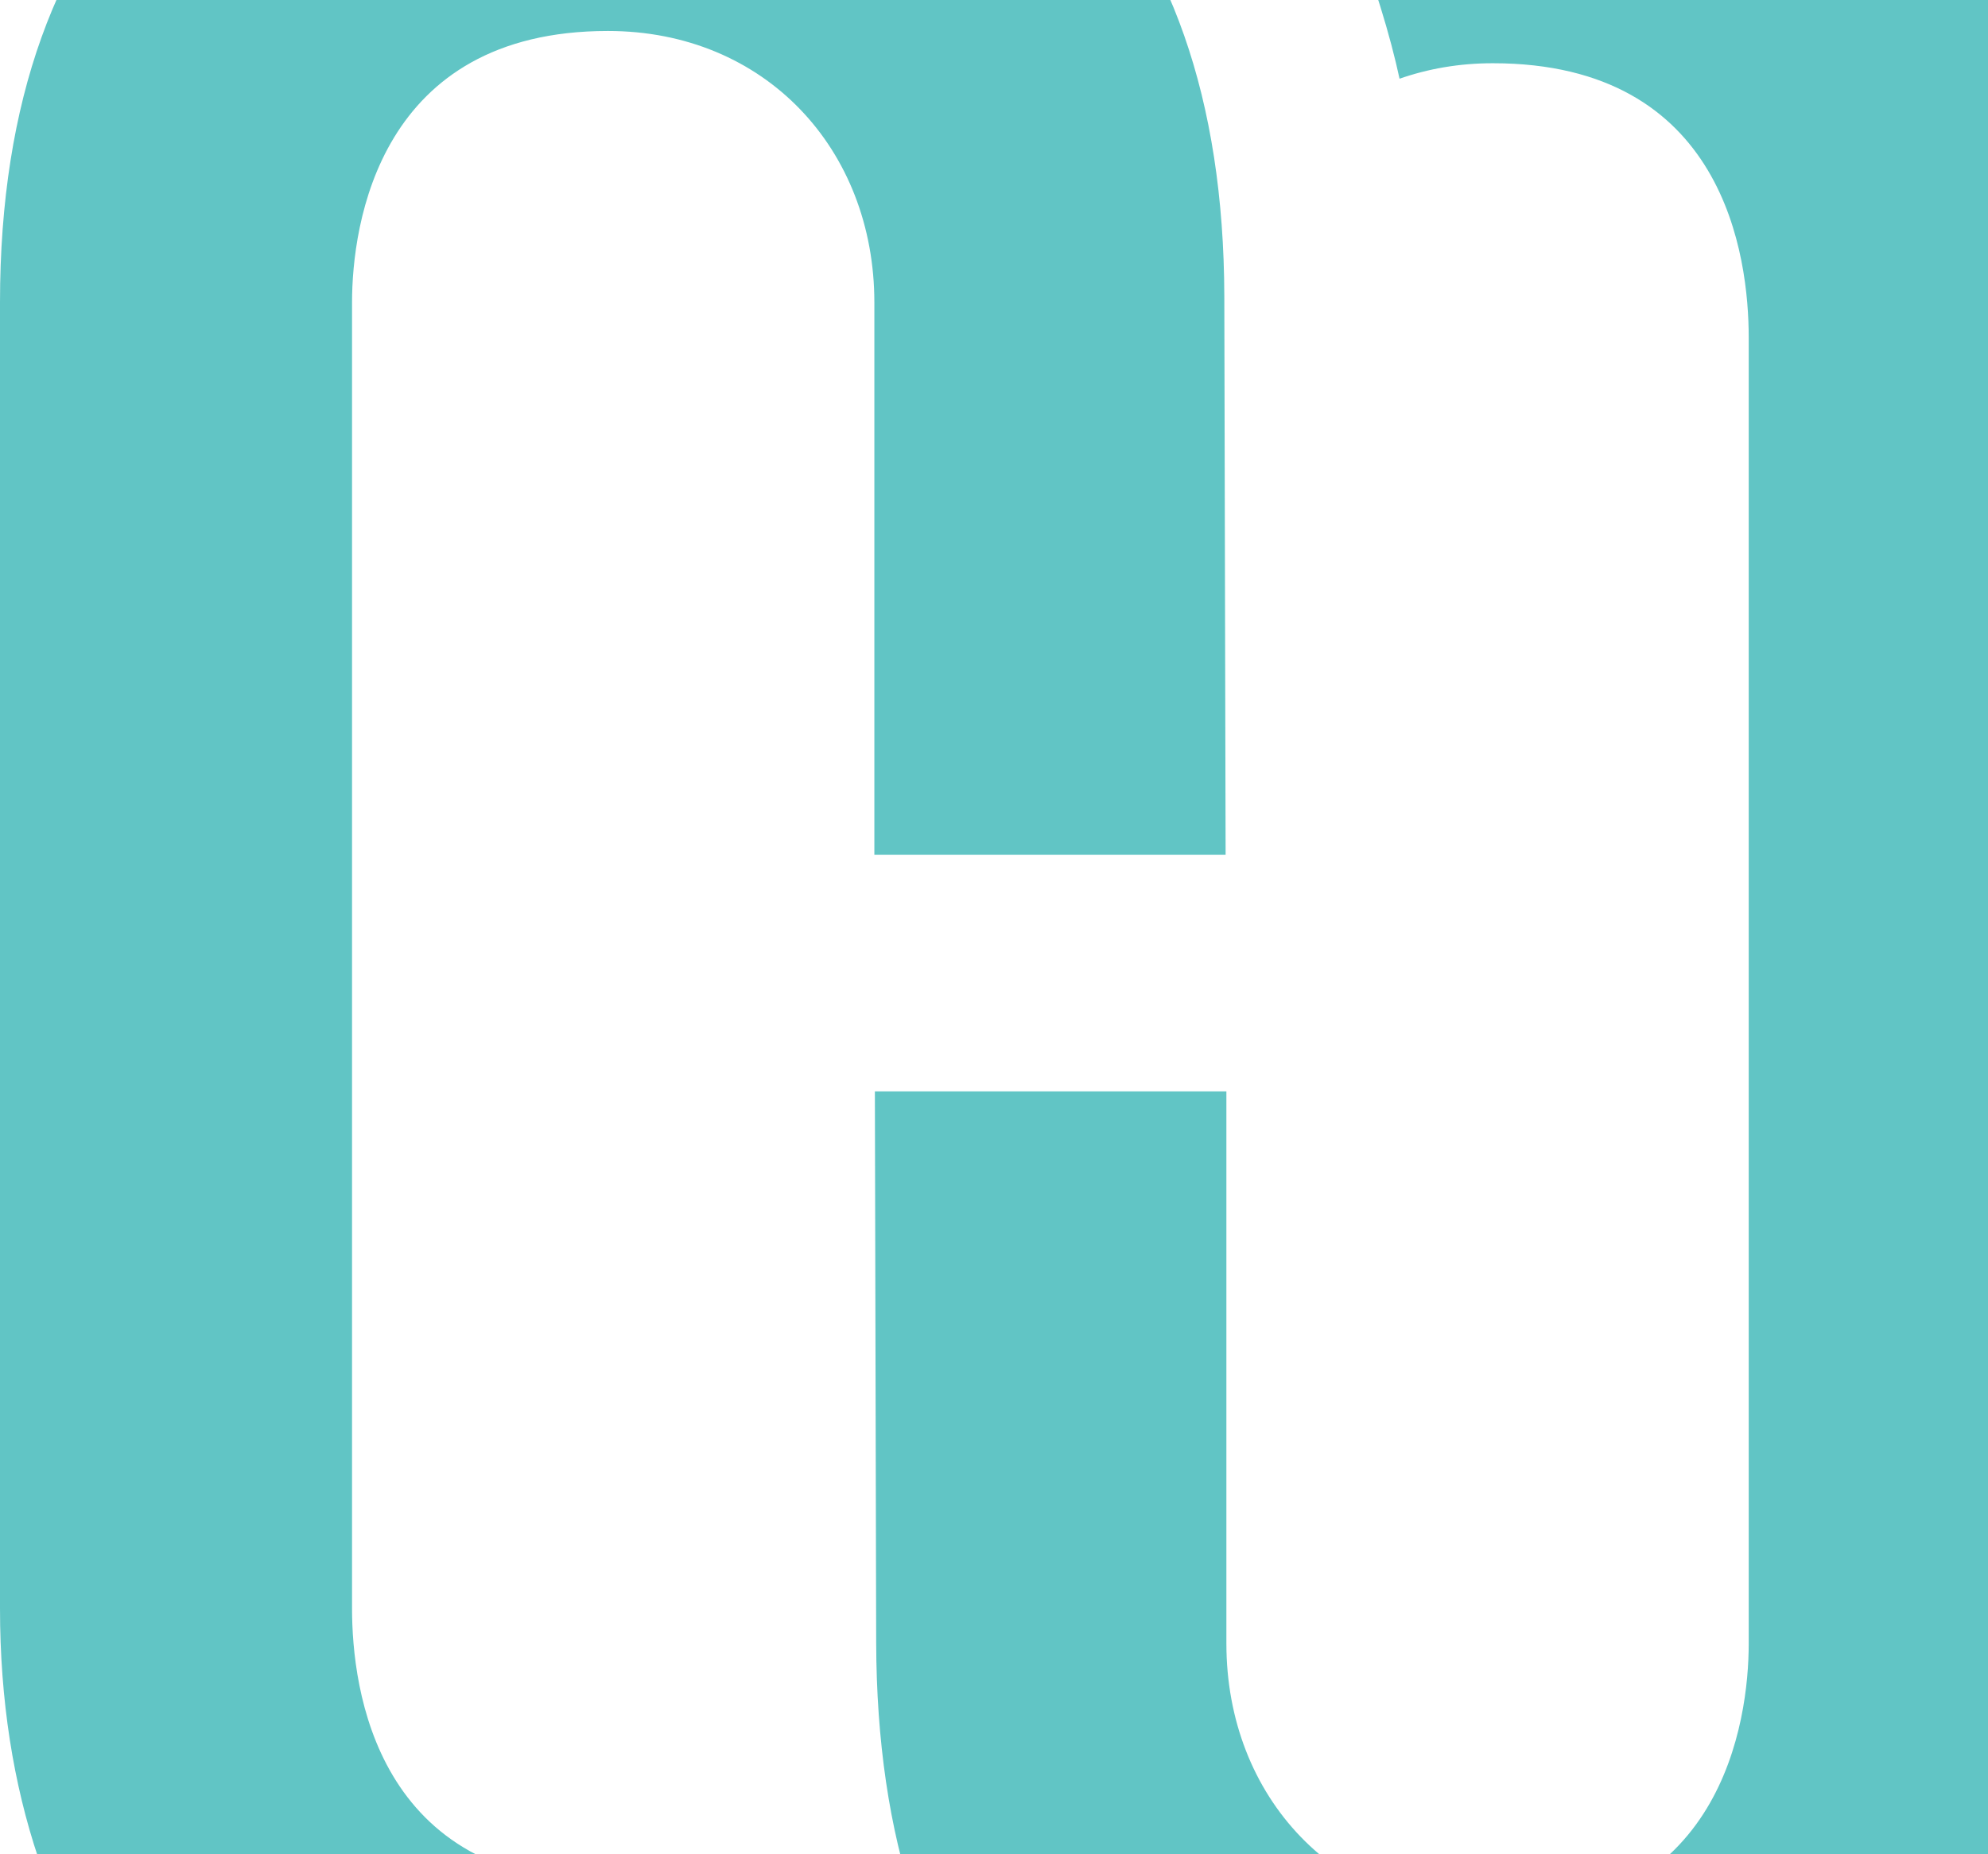 <svg width="670" height="625" viewBox="0 0 670 625" fill="none" xmlns="http://www.w3.org/2000/svg">
<g style="mix-blend-mode:color">
<path d="M294.854 367.886L295.292 553.684C295.643 686.422 363.989 760.44 501.033 759.998C630.628 759.644 708 690.578 708 554.037V354.355V113.817C708 -9.547 636.061 -92.055 527.407 -92.055C492.533 -92.055 462.128 -81.178 436.892 -62.342C442.675 -52.083 449.335 -39.261 455.03 -25.819C462.916 -7.071 468.699 12.65 471.679 26.534C481.317 23.173 491.745 21.316 503.136 21.316C581.296 21.316 589.357 86.58 589.357 113.817V554.037C589.357 580.302 580.332 645.566 503.136 645.566C450.123 645.566 413.321 605.682 413.321 554.037V367.886H294.942H294.854ZM180.68 748.06C215.554 748.06 245.96 737.182 271.196 718.346C265.412 708.088 258.753 695.265 253.057 681.823C245.171 663.075 239.388 643.355 236.321 629.471C226.683 632.831 216.255 634.688 204.864 634.688C126.704 634.688 118.643 569.336 118.643 542.187V324.642V101.967C118.643 75.703 127.668 10.439 204.864 10.439C257.877 10.439 294.679 50.322 294.679 101.967V288.119H413.058L412.62 99.756C412.27 -32.451 340.594 -104.789 205.916 -103.994C76.671 -103.198 0 -33.955 0 101.967V542.187C0 665.551 71.939 748.06 180.593 748.06H180.68Z" fill="#61C5C5"/>
</g>
</svg>
